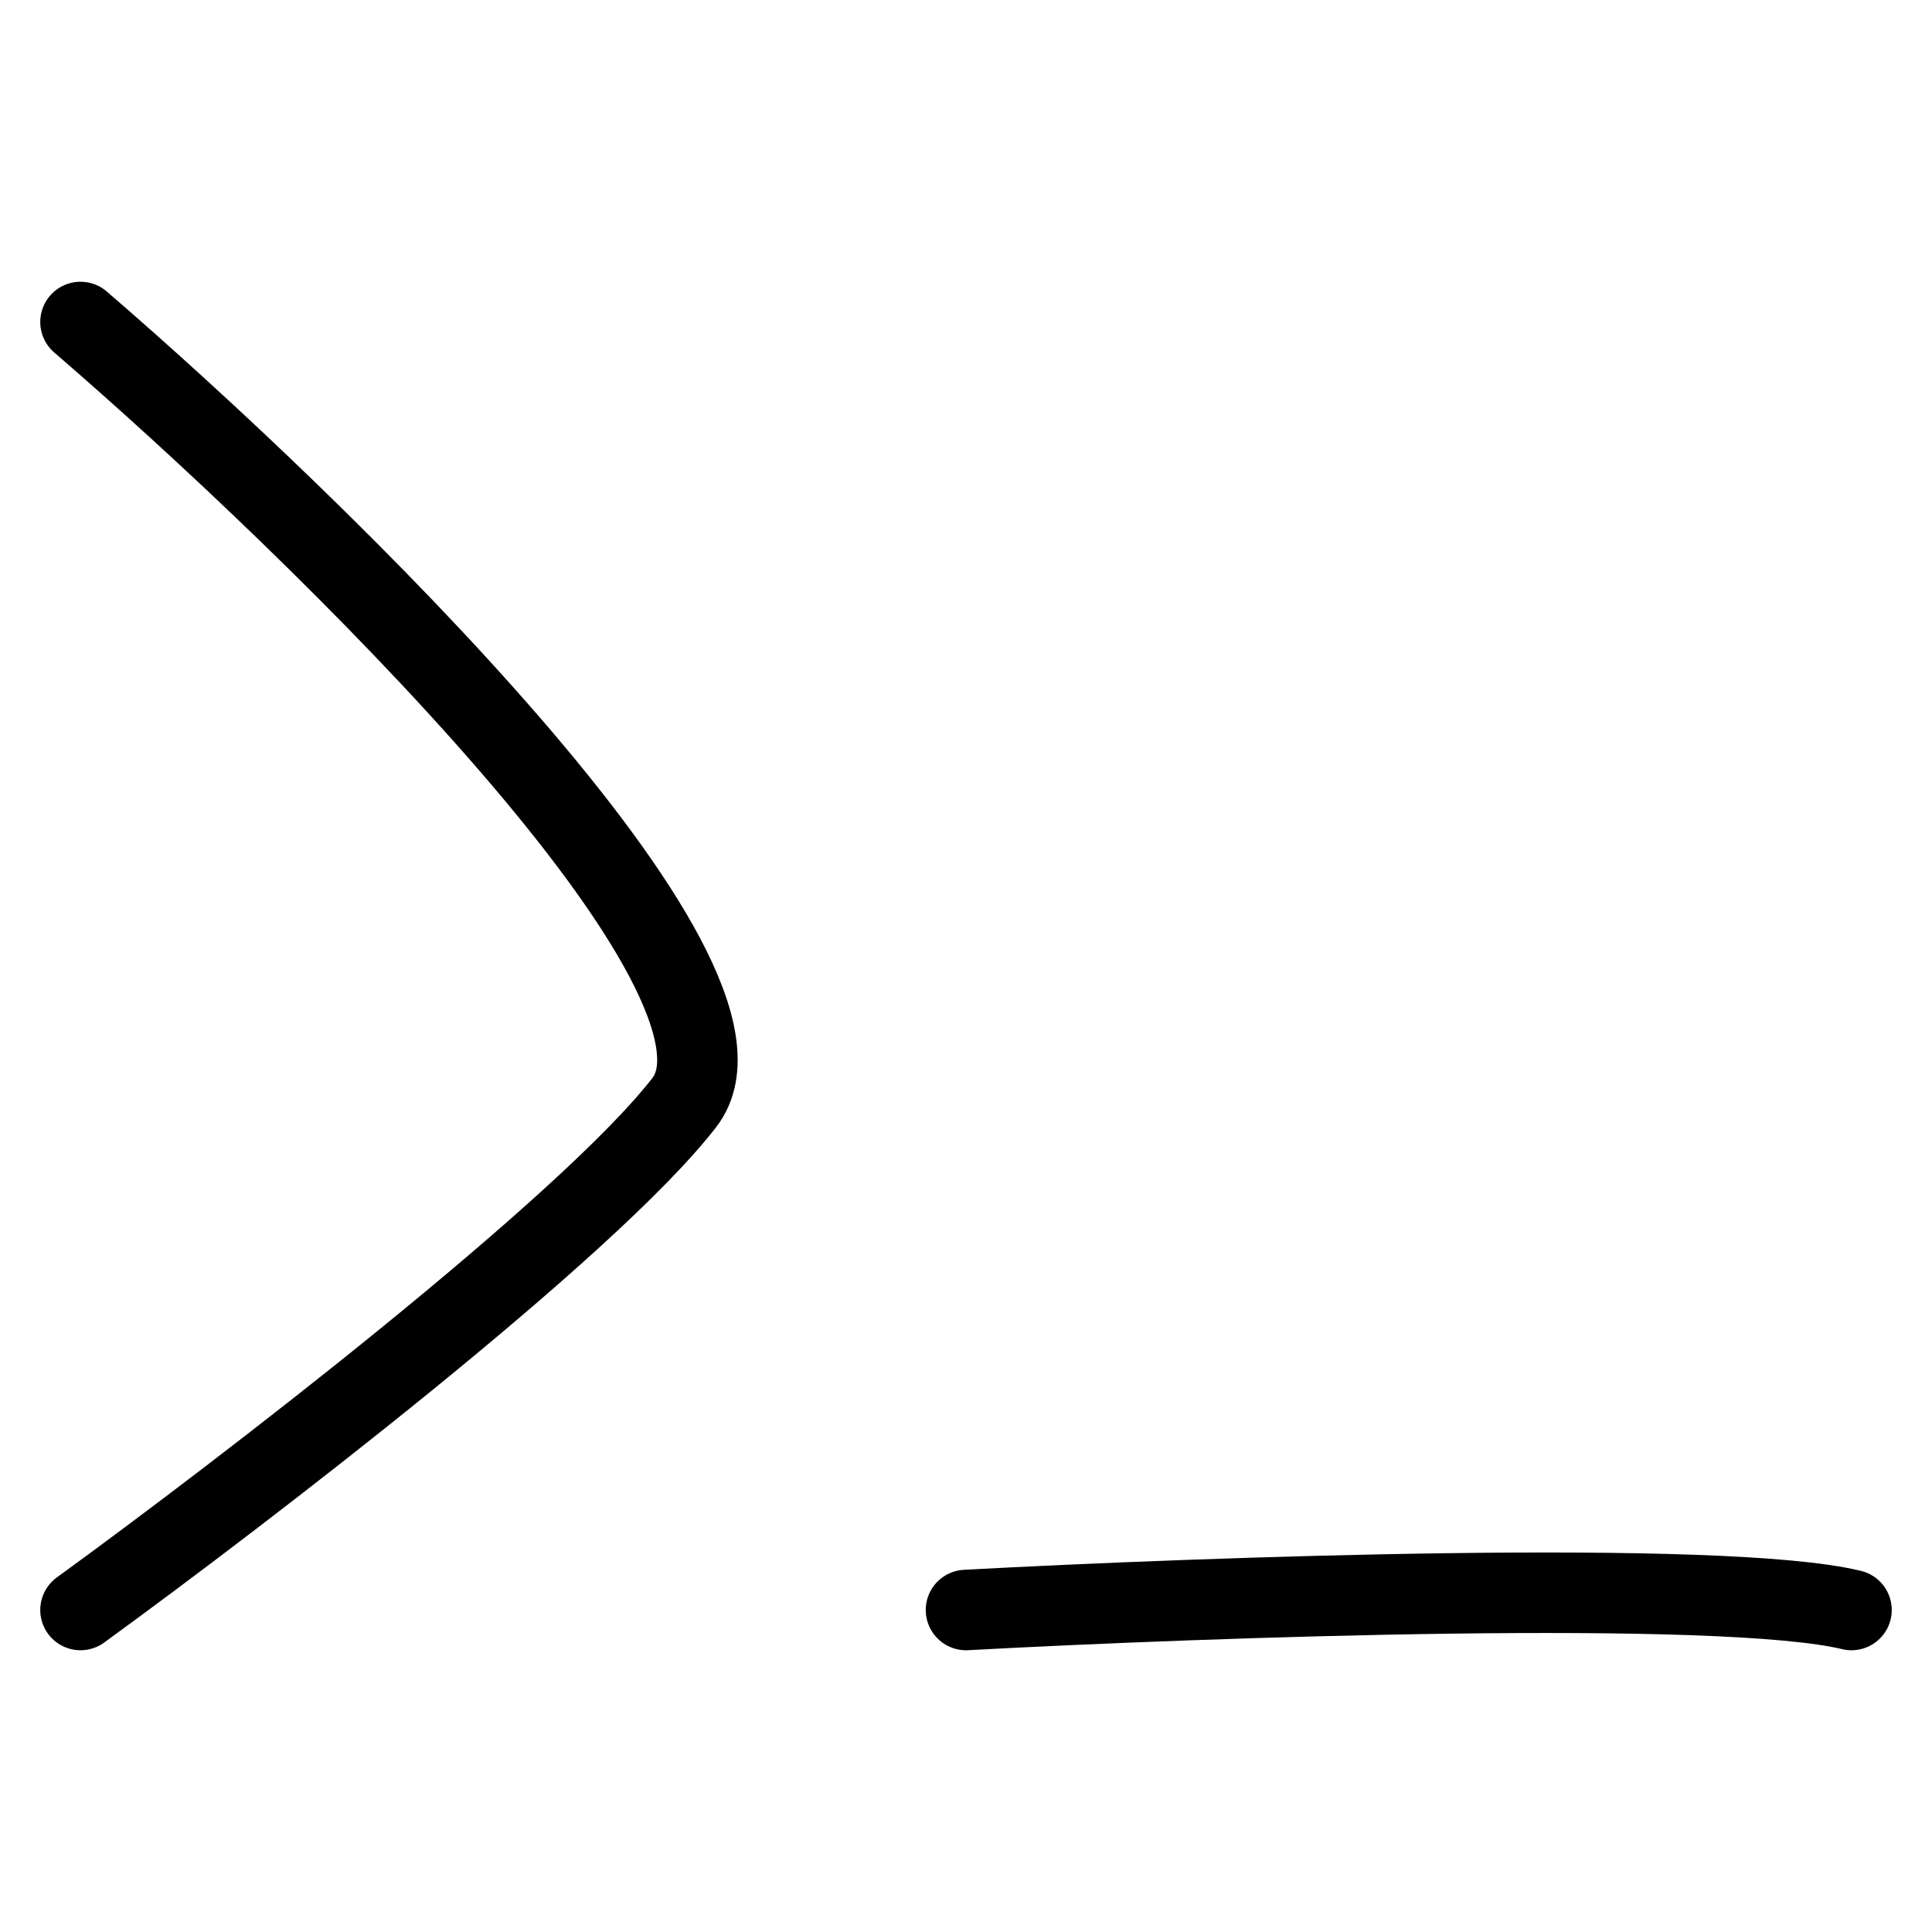 <svg width="24" height="24" viewBox="0 0 24 24" fill="none" xmlns="http://www.w3.org/2000/svg">
<path d="M1 4C4 6.586 9.7 12.146 8.5 13.697C7.3 15.248 3 18.546 1 20M12 20C15 19.838 21.4 19.612 23 20" stroke="black" stroke-linecap="round"/>
</svg>
